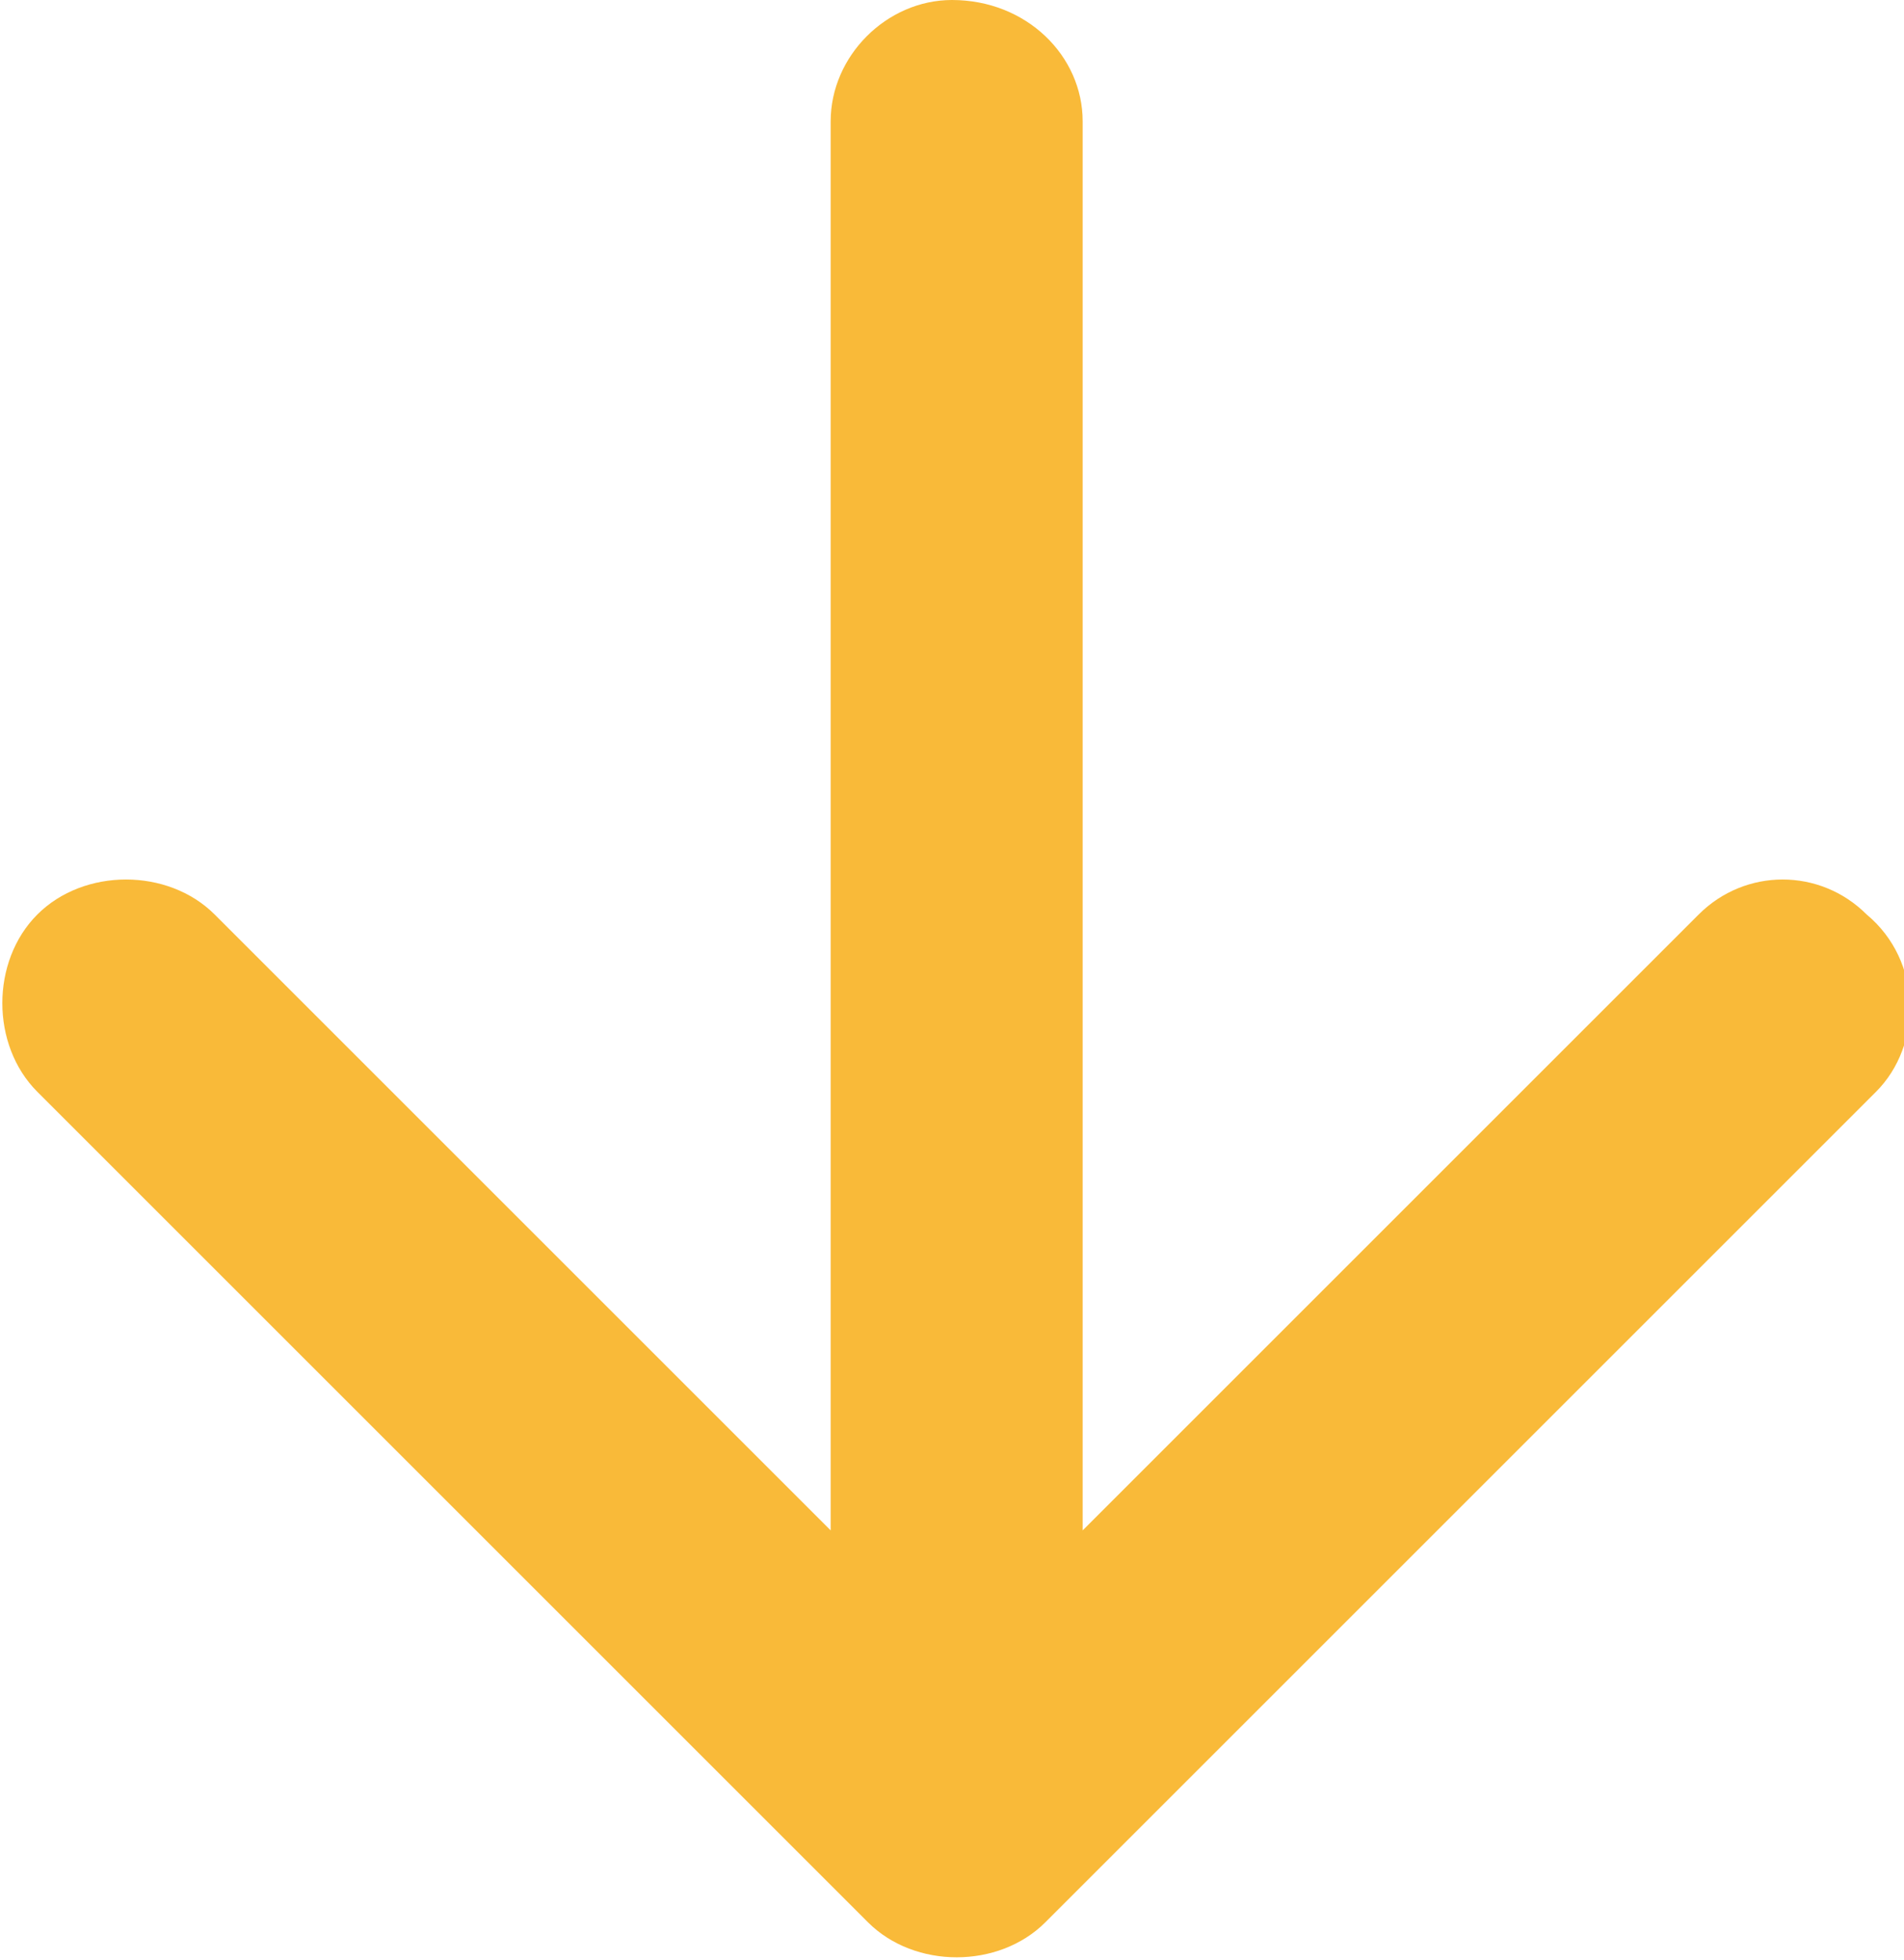 <?xml version="1.0" encoding="utf-8"?>
<!-- Generator: Adobe Illustrator 26.2.1, SVG Export Plug-In . SVG Version: 6.00 Build 0)  -->
<svg version="1.1" id="Layer_1" xmlns="http://www.w3.org/2000/svg" xmlns:xlink="http://www.w3.org/1999/xlink" x="0px" y="0px"
	 width="20.4px" height="21px" viewBox="0 0 20.4 21" style="enable-background:new 0 0 20.4 21;" xml:space="preserve">
<style type="text/css">
	.st0{fill:#F9BA39;}
</style>
<path id="Path_205" class="st0" d="M8.9,1.3v15.1L2.3,9.8c-0.5-0.5-1.4-0.5-1.9,0c-0.5,0.5-0.5,1.4,0,1.9c0,0,0,0,0,0l8.9,8.9
	c0.5,0.5,1.4,0.5,1.9,0c0,0,0,0,0,0l8.9-8.9c0.5-0.5,0.5-1.4-0.1-1.9c-0.5-0.5-1.3-0.5-1.8,0l-6.6,6.6V1.3C11.6,0.6,11,0,10.2,0
	C9.5,0,8.9,0.6,8.9,1.3L8.9,1.3z"/>
</svg>
